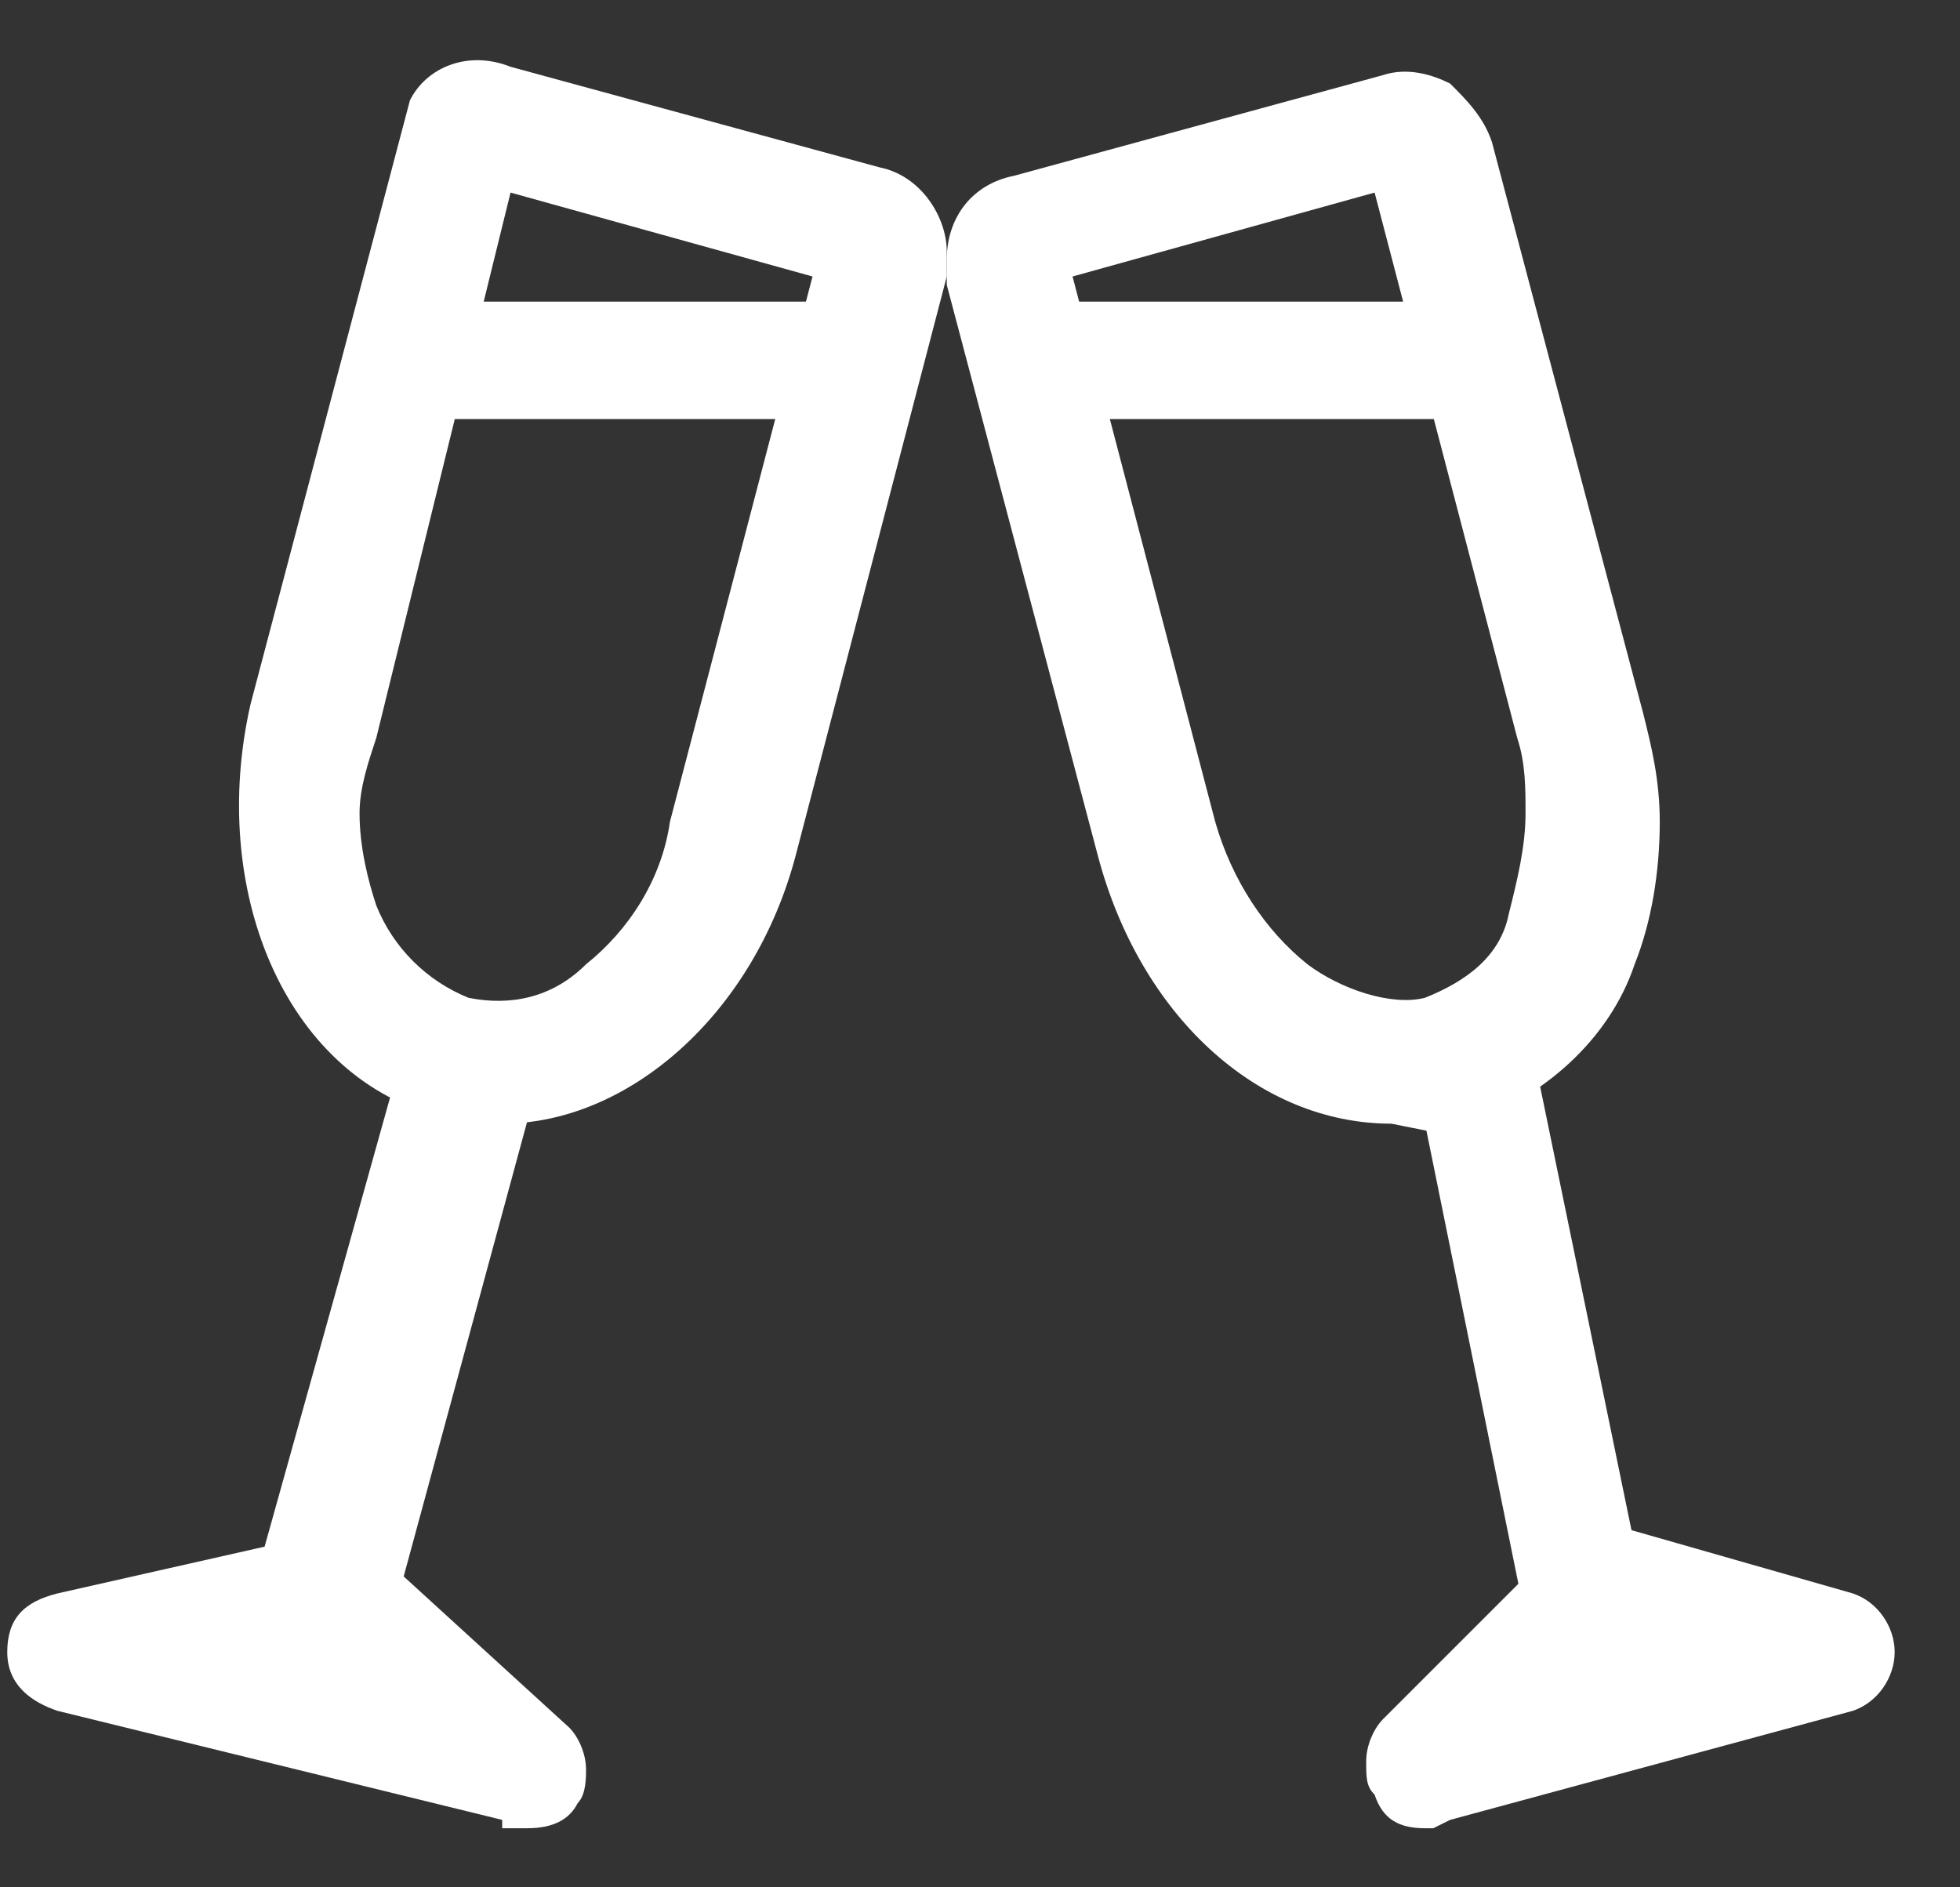 <svg width="27" height="26" viewBox="0 0 27 26" fill="none" xmlns="http://www.w3.org/2000/svg">
<rect x="0" y="0" width="27" height="26" fill="#333333" stroke="none"/>
<g id="icone">
<g id="Group">
<g id="Group_2">
<path id="Vector" d="M19.513 24.955H19.629L25.291 23.453C25.522 23.337 25.753 23.106 25.753 22.875C25.753 22.644 25.522 22.413 25.291 22.297L22.056 21.373H21.94C21.825 21.373 21.593 21.488 21.478 21.488L19.051 23.915C18.936 24.031 18.936 24.146 18.936 24.377C18.936 24.493 18.936 24.608 19.051 24.724C19.167 24.84 19.282 24.955 19.513 24.955ZM22.98 22.875L21.593 23.222L22.171 22.644L22.98 22.875Z" fill="white"/>
<path id="Vector_2" d="M19.744 25.186H19.629C19.282 25.186 19.051 25.071 18.936 24.724C18.82 24.608 18.82 24.493 18.82 24.262C18.82 24.031 18.936 23.8 19.051 23.684L21.478 21.257C21.709 21.026 22.056 21.026 22.287 21.026L25.522 21.951C25.869 22.066 26.1 22.413 26.1 22.76C26.1 23.106 25.869 23.453 25.522 23.569L19.976 25.071L19.744 25.186ZM19.282 24.493C19.398 24.608 19.398 24.608 19.629 24.608H19.744L25.407 23.106C25.522 23.106 25.638 22.991 25.638 22.76C25.638 22.644 25.522 22.529 25.407 22.413L22.171 21.488C22.056 21.488 21.94 21.488 21.824 21.604L19.398 24.031C19.282 24.146 19.282 24.146 19.282 24.262C19.167 24.377 19.167 24.493 19.282 24.493ZM20.669 23.684L22.056 22.297L23.904 22.76L20.669 23.684Z" fill="white"/>
</g>
<g id="Group_3">
<path id="Vector_3" d="M19.744 14.902L21.362 22.76C21.362 22.991 21.593 23.222 21.94 23.222H22.056C22.171 23.222 22.287 22.991 22.402 22.875C22.402 22.76 22.518 22.644 22.518 22.529V22.413L20.9 14.555C20.9 14.324 20.669 14.093 20.322 14.093H20.207C20.091 14.093 19.976 14.324 19.86 14.44C19.86 14.555 19.744 14.671 19.744 14.786V14.902Z" fill="white"/>
<path id="Vector_4" d="M21.94 23.569C21.478 23.569 21.247 23.222 21.131 22.875L19.513 14.902C19.513 14.902 19.513 14.902 19.513 14.786C19.513 14.671 19.513 14.44 19.629 14.324C19.744 14.093 19.86 13.977 20.091 13.862V13.977V13.862C20.553 13.746 21.016 14.093 21.131 14.555L22.749 22.413C22.749 22.529 22.749 22.529 22.749 22.644C22.749 22.76 22.749 22.991 22.633 23.106C22.518 23.337 22.402 23.453 22.171 23.569C22.056 23.569 22.056 23.569 21.94 23.569ZM19.976 14.902L21.593 22.76C21.593 22.991 21.709 23.106 21.94 23.106C22.056 23.106 22.056 22.991 22.171 22.875C22.171 22.76 22.171 22.76 22.171 22.644V22.529L20.553 14.671C20.553 14.44 20.322 14.324 20.207 14.324C20.091 14.324 20.091 14.44 19.976 14.555C19.976 14.671 19.976 14.671 19.976 14.786V14.902Z" fill="white"/>
</g>
<g id="Group_4">
<path id="Vector_5" d="M19.167 15.249H19.282C19.513 15.249 19.744 15.249 19.976 15.133C21.015 14.786 21.709 14.093 22.171 13.169C22.402 12.591 22.518 11.897 22.518 11.204C22.518 10.742 22.402 10.28 22.287 9.817L20.207 1.844C20.091 1.613 19.976 1.382 19.744 1.266C19.629 1.151 19.398 1.151 19.282 1.151C19.167 1.151 19.051 1.151 19.051 1.151L13.967 2.537C13.504 2.653 13.273 3 13.273 3.462C13.273 3.577 13.273 3.693 13.273 3.693L15.353 11.666C15.931 13.746 17.549 15.249 19.167 15.249ZM14.544 3.693L19.167 2.422L21.131 10.164C21.247 10.511 21.247 10.857 21.247 11.204C21.247 11.666 21.131 12.244 21.015 12.706C20.784 13.284 20.322 13.862 19.629 13.977C19.513 13.977 19.282 13.977 19.167 13.977C18.589 13.977 18.127 13.746 17.78 13.515C17.202 12.937 16.74 12.244 16.509 11.435L14.544 3.693Z" fill="white"/>
<path id="Vector_6" d="M19.167 15.48C17.318 15.48 15.7 13.977 15.122 11.782L13.042 3.924C13.042 3.809 13.042 3.693 13.042 3.577C13.042 3 13.389 2.537 13.967 2.422L19.051 1.035C19.398 0.92 19.744 1.035 19.976 1.151C20.207 1.382 20.438 1.613 20.553 1.96L22.633 9.817C22.749 10.28 22.864 10.742 22.864 11.32C22.864 12.013 22.749 12.706 22.518 13.284C22.171 14.324 21.247 15.133 20.207 15.48C20.091 15.48 19.86 15.595 19.744 15.595L19.167 15.48ZM13.504 3.693L15.584 11.666C16.047 13.631 17.549 15.017 19.167 15.017H19.282C19.513 15.017 19.629 15.017 19.86 14.902C20.784 14.671 21.478 13.977 21.824 13.053C22.055 12.475 22.171 11.782 22.171 11.204C22.171 10.742 22.055 10.28 21.94 9.933L19.976 1.96C19.976 1.729 19.86 1.613 19.629 1.497C19.513 1.382 19.282 1.382 19.051 1.382L13.967 2.769C13.62 2.884 13.389 3.115 13.389 3.462C13.504 3.577 13.504 3.693 13.504 3.693ZM19.167 14.209C18.589 14.209 18.011 13.977 17.664 13.631C16.971 13.053 16.509 12.36 16.278 11.435L14.198 3.577L19.282 2.191L21.362 10.164C21.478 10.511 21.478 10.857 21.478 11.32C21.478 11.897 21.362 12.36 21.131 12.822C20.9 13.515 20.322 13.977 19.629 14.209C19.629 14.209 19.398 14.209 19.167 14.209ZM18.011 13.284C18.473 13.631 19.167 13.862 19.629 13.746C20.207 13.515 20.669 13.169 20.784 12.591C20.9 12.129 21.015 11.666 21.015 11.204C21.015 10.857 21.015 10.511 20.9 10.164L18.936 2.653L14.775 3.809L16.74 11.32C16.971 12.129 17.433 12.822 18.011 13.284Z" fill="white"/>
</g>
<g id="Group_5">
<path id="Vector_7" d="M14.66 5.542H20.322C20.669 5.542 20.9 5.311 20.9 4.964C20.9 4.617 20.669 4.386 20.322 4.386H14.66C14.313 4.386 14.082 4.617 14.082 4.964C14.082 5.311 14.313 5.542 14.66 5.542Z" fill="white"/>
<path id="Vector_8" d="M20.322 5.773H14.66C14.198 5.773 13.851 5.426 13.851 4.964C13.851 4.502 14.198 4.155 14.66 4.155H20.322C20.785 4.155 21.131 4.502 21.131 4.964C21.131 5.426 20.785 5.773 20.322 5.773ZM14.66 4.617C14.429 4.617 14.313 4.733 14.313 4.964C14.313 5.195 14.429 5.311 14.66 5.311H20.322C20.553 5.311 20.669 5.195 20.669 4.964C20.669 4.733 20.553 4.617 20.322 4.617H14.66Z" fill="white"/>
</g>
<g id="Group_6">
<path id="Vector_9" d="M7.149 24.955H7.264C7.495 24.955 7.727 24.84 7.842 24.724C7.958 24.608 7.958 24.493 7.958 24.377C7.958 24.262 7.842 24.031 7.727 23.915L5.069 21.488C4.953 21.373 4.838 21.373 4.607 21.373H4.491L0.793 22.297C0.562 22.297 0.331 22.529 0.331 22.875C0.331 23.106 0.562 23.337 0.793 23.453L7.149 24.955ZM4.491 22.644L5.184 23.222L3.567 22.875L4.491 22.644Z" fill="white"/>
<path id="Vector_10" d="M7.264 25.186H6.918V25.071L0.793 23.569C0.447 23.453 0.1 23.222 0.1 22.76C0.1 22.297 0.331 22.066 0.793 21.951L4.376 21.142C4.607 21.026 4.953 21.142 5.184 21.373L7.842 23.8C7.958 23.915 8.073 24.146 8.073 24.377C8.073 24.493 8.073 24.724 7.958 24.84C7.842 25.071 7.611 25.186 7.264 25.186ZM7.264 24.724C7.38 24.724 7.611 24.608 7.611 24.493V24.377C7.611 24.262 7.611 24.262 7.496 24.146L4.953 21.72C4.838 21.604 4.722 21.604 4.607 21.604L0.909 22.529C0.793 22.529 0.678 22.644 0.678 22.875C0.678 22.991 0.793 23.106 0.909 23.222L7.264 24.724ZM5.069 23.453L3.451 23.106V22.644L4.491 22.297L5.3 22.991L5.069 23.453Z" fill="white"/>
</g>
<g id="Group_7">
<path id="Vector_11" d="M4.029 23.337C3.682 23.222 3.567 22.991 3.567 22.644C3.567 22.529 3.567 22.529 3.567 22.413L5.762 14.555C5.878 14.324 6.109 14.093 6.456 14.093C6.571 14.093 6.571 14.093 6.687 14.093C7.033 14.209 7.149 14.44 7.149 14.786C7.149 14.902 7.149 14.902 7.149 14.902L4.953 22.875H4.838C4.722 23.106 4.607 23.222 4.376 23.222L4.029 23.337ZM4.029 23.337H4.144H4.029ZM4.029 23.337H4.144H4.029Z" fill="white"/>
<path id="Vector_12" d="M3.798 23.8V23.453C3.451 23.337 3.336 22.991 3.336 22.644C3.336 22.529 3.336 22.529 3.336 22.413L5.531 14.555C5.647 14.093 6.224 13.746 6.687 13.862C7.149 13.977 7.38 14.324 7.38 14.786C7.38 14.902 7.38 14.902 7.38 15.017L5.184 23.106L4.953 22.991C4.838 23.222 4.607 23.337 4.376 23.337L4.26 23.453V23.569H4.144L3.798 23.8ZM3.798 22.529C3.798 22.644 3.798 22.644 3.798 22.529C3.798 22.76 3.913 22.875 4.029 22.991L4.144 22.875H4.26C4.376 22.875 4.491 22.76 4.491 22.644L4.607 22.413H4.722L6.802 14.786V14.671C6.802 14.44 6.687 14.324 6.456 14.209C6.224 14.093 5.993 14.324 5.878 14.44L3.798 22.529Z" fill="white"/>
</g>
<g id="Group_8">
<path id="Vector_13" d="M5.762 1.844L3.798 9.817C3.22 12.129 4.144 14.555 6.109 15.133C6.34 15.133 6.455 15.249 6.686 15.249H6.802C8.535 15.249 10.153 13.862 10.615 11.782L12.811 3.809C12.811 3.693 12.811 3.693 12.811 3.577C12.811 3.115 12.464 2.769 12.118 2.653L7.033 1.151C6.918 1.151 6.918 1.151 6.802 1.151C6.34 1.151 5.878 1.497 5.762 1.844ZM4.953 10.164L6.918 2.422L11.54 3.693L9.575 11.435C9.344 12.244 8.882 12.937 8.304 13.515C7.958 13.862 7.495 13.977 6.918 13.977C6.802 13.977 6.571 13.977 6.455 13.862C5.762 13.631 5.3 13.169 5.069 12.475C4.953 12.013 4.838 11.551 4.838 11.089C4.722 10.857 4.838 10.511 4.953 10.164Z" fill="white"/>
<path id="Vector_14" d="M6.918 15.48H6.455C6.34 15.48 6.109 15.48 5.993 15.364C3.913 14.786 2.873 12.244 3.451 9.702L5.647 1.382C5.878 0.92 6.455 0.689 7.033 0.92L12.118 2.306C12.695 2.422 13.042 3 13.042 3.462C13.042 3.693 13.042 3.809 13.042 3.809L10.962 11.782C10.384 13.977 8.651 15.48 6.918 15.48ZM6.802 15.017C8.42 15.017 9.922 13.631 10.384 11.666L12.464 3.693C12.464 3.577 12.464 3.577 12.464 3.462C12.464 3.115 12.233 2.884 11.887 2.769L6.918 1.382C6.571 1.266 6.109 1.613 6.109 1.96L5.993 2.422L4.029 9.933C3.451 12.244 4.375 14.44 6.224 14.902C6.34 14.902 6.571 15.017 6.802 15.017ZM6.918 14.209C6.687 14.209 6.571 14.209 6.34 14.093V13.977V14.093C5.647 13.862 5.069 13.284 4.838 12.591C4.607 12.129 4.607 11.666 4.607 11.088C4.607 10.742 4.607 10.28 4.722 9.933L6.802 1.96L11.887 3.577L9.807 11.551C9.575 12.36 9.113 13.053 8.42 13.631C7.958 14.093 7.495 14.209 6.918 14.209ZM6.455 13.746C7.033 13.862 7.611 13.746 8.073 13.284C8.651 12.822 9.113 12.129 9.229 11.32L11.193 3.809L7.033 2.653L5.184 10.164C5.069 10.511 4.953 10.857 4.953 11.204C4.953 11.666 5.069 12.129 5.184 12.475C5.415 13.053 5.878 13.515 6.455 13.746Z" fill="white"/>
</g>
<g id="Group_9">
<path id="Vector_15" d="M5.762 5.542H11.424C11.771 5.542 12.002 5.311 12.002 4.964C12.002 4.617 11.771 4.386 11.424 4.386H5.762C5.416 4.386 5.184 4.617 5.184 4.964C5.184 5.311 5.416 5.542 5.762 5.542Z" fill="white"/>
<path id="Vector_16" d="M11.425 5.773H5.762C5.3 5.773 4.953 5.426 4.953 4.964C4.953 4.502 5.3 4.155 5.762 4.155H11.425C11.887 4.155 12.233 4.502 12.233 4.964C12.233 5.426 11.887 5.773 11.425 5.773ZM5.762 4.617C5.531 4.617 5.416 4.733 5.416 4.964C5.416 5.195 5.531 5.311 5.762 5.311H11.425C11.656 5.311 11.771 5.195 11.771 4.964C11.771 4.733 11.656 4.617 11.425 4.617H5.762Z" fill="white"/>
</g>
</g>
</g>
</svg>
